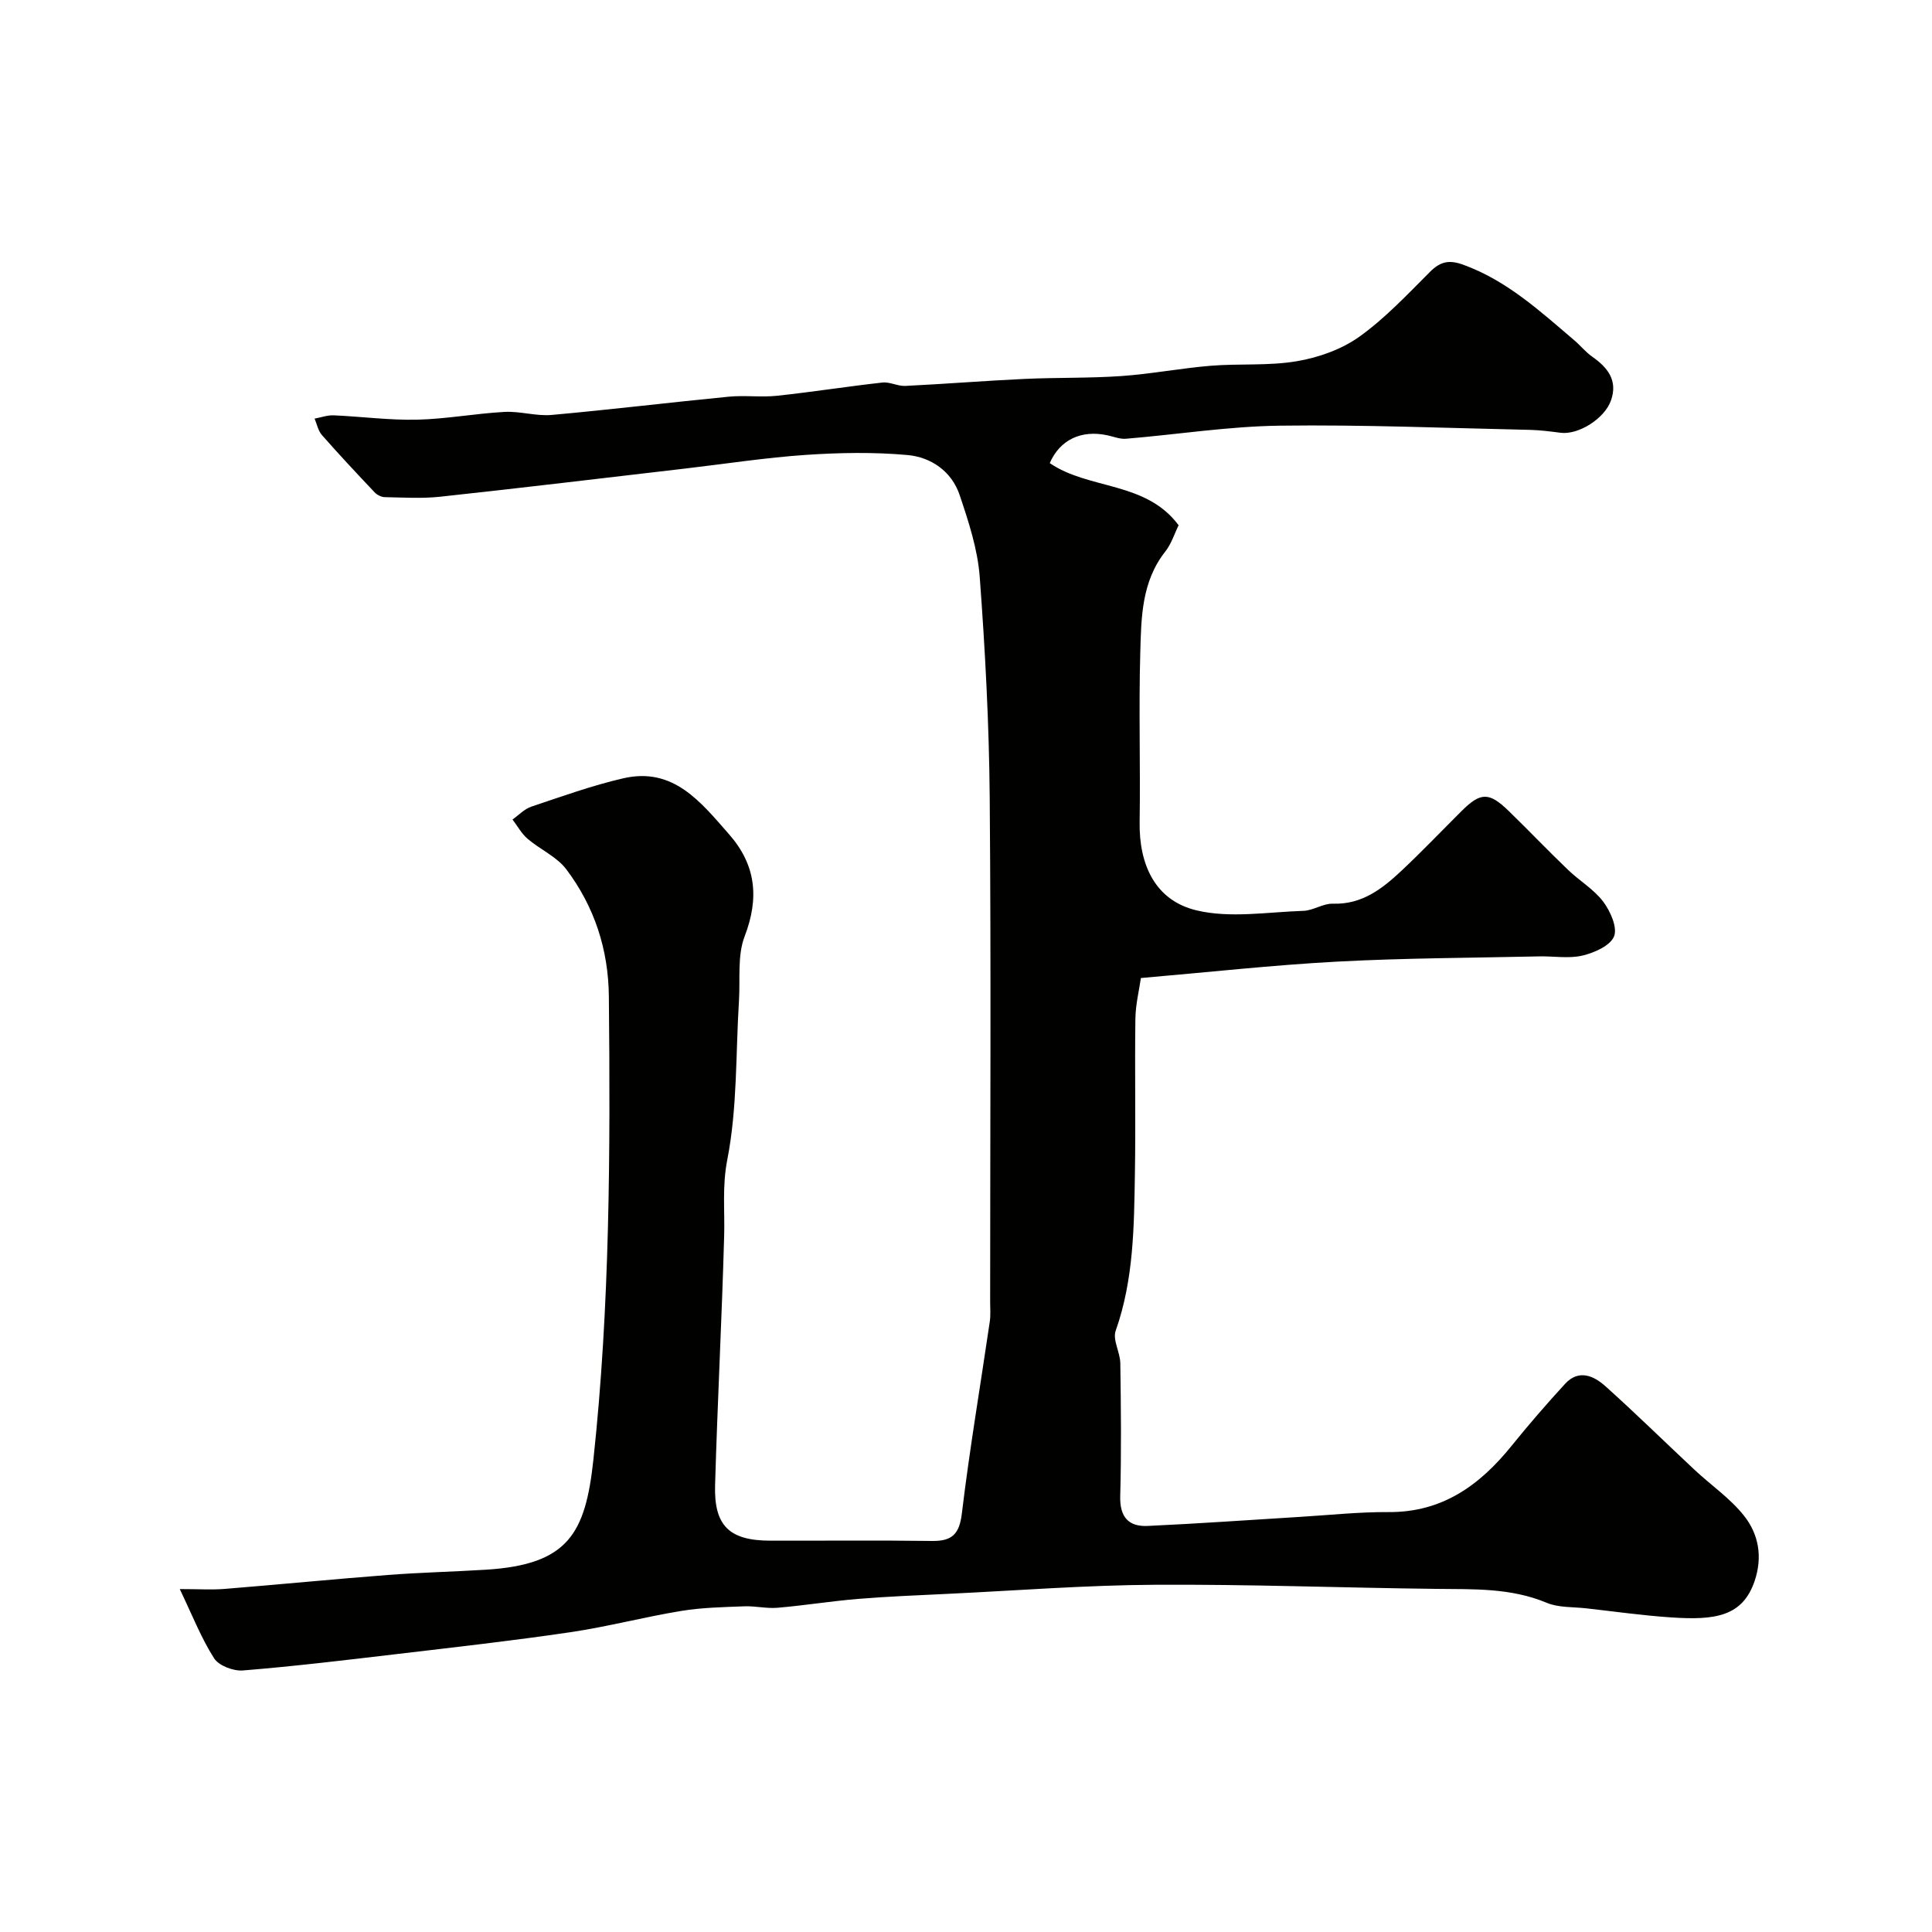 <svg enable-background="new 0 0 400 400" viewBox="0 0 400 400" xmlns="http://www.w3.org/2000/svg"><path d="m37.22 329c3.94 0 6.61.18 9.25-.03 11.29-.91 22.56-2.02 33.85-2.89 6.75-.52 13.53-.67 20.29-1.09 17.04-1.06 20.59-7.48 22.24-22.73 3.44-31.85 3.52-63.87 3.21-95.88-.09-9.85-3-18.65-8.79-26.37-1.98-2.64-5.45-4.13-8.05-6.36-1.25-1.07-2.09-2.64-3.11-3.98 1.29-.91 2.46-2.18 3.89-2.66 6.3-2.11 12.58-4.38 19.04-5.87 10.39-2.4 16.06 4.94 21.88 11.56 5.58 6.34 6.32 13.17 3.25 21.16-1.53 3.98-.9 8.8-1.17 13.24-.69 11.02-.32 22.25-2.42 32.99-1.08 5.5-.5 10.51-.65 15.76-.48 17.2-1.38 34.4-1.88 51.6-.25 8.48 2.97 11.51 11.42 11.53 11.16.02 22.33-.09 33.49.06 4.12.05 5.66-1.37 6.18-5.68 1.6-13.3 3.85-26.52 5.79-39.78.19-1.31.07-2.66.07-3.99 0-34.83.2-69.65-.09-104.48-.13-15.24-.94-30.49-2.07-45.69-.43-5.73-2.31-11.44-4.16-16.94-1.65-4.9-5.92-7.83-10.79-8.27-6.97-.63-14.06-.5-21.05-.03-8.33.57-16.61 1.85-24.91 2.82-16.93 1.97-33.85 4.01-50.79 5.84-3.79.41-7.65.16-11.48.09-.72-.01-1.6-.47-2.11-1.01-3.69-3.9-7.36-7.82-10.91-11.86-.78-.89-1.02-2.25-1.51-3.39 1.32-.24 2.64-.73 3.95-.68 5.76.25 11.52 1.03 17.27.9 6.05-.14 12.07-1.28 18.12-1.61 3.23-.17 6.53.91 9.73.63 12.25-1.1 24.46-2.59 36.69-3.78 3.3-.32 6.69.16 9.98-.19 7.29-.78 14.54-1.93 21.83-2.74 1.53-.17 3.18.78 4.74.7 8.23-.4 16.45-1.07 24.68-1.45 6.67-.31 13.36-.13 20.01-.59 6.19-.43 12.32-1.62 18.51-2.13 5.95-.49 12.04.05 17.88-.95 4.5-.76 9.25-2.45 12.92-5.07 5.34-3.82 9.93-8.73 14.61-13.41 2.18-2.18 3.98-2.56 6.96-1.47 9.03 3.3 15.87 9.62 22.96 15.65 1.26 1.07 2.32 2.42 3.67 3.36 3.2 2.24 5.34 4.9 3.91 9.03-1.32 3.82-6.77 7.2-10.44 6.73-2.11-.27-4.22-.55-6.34-.6-17.26-.37-34.54-1.1-51.79-.87-10.64.14-21.25 1.83-31.88 2.71-1.24.1-2.53-.44-3.8-.71-5.42-1.18-9.85.9-11.96 5.75 8.14 5.57 19.88 3.71 26.68 12.87-.86 1.74-1.49 3.83-2.75 5.43-4.95 6.26-4.99 13.75-5.19 21.04-.33 11.65.05 23.33-.13 34.99-.14 8.84 3.23 16.21 11.73 18.26 7 1.69 14.76.35 22.18.11 2.05-.07 4.09-1.55 6.1-1.48 6.03.2 10.23-3.1 14.21-6.83 4.25-3.99 8.28-8.22 12.41-12.33 3.98-3.96 5.71-4 9.84.02 4.11 4 8.07 8.15 12.21 12.12 2.37 2.28 5.36 4.03 7.3 6.6 1.48 1.97 2.98 5.34 2.24 7.19-.78 1.93-4.08 3.39-6.54 3.97-2.84.67-5.96.1-8.96.17-13.93.31-27.88.34-41.79 1.08-13.31.71-26.59 2.19-40.67 3.4-.35 2.48-1.1 5.46-1.14 8.45-.15 10.66.08 21.33-.1 31.99-.18 10.98-.23 21.97-3.98 32.59-.67 1.89.93 4.47.96 6.74.13 9.16.23 18.33-.02 27.49-.12 4.27 1.67 6.36 5.66 6.18 10.54-.48 21.07-1.24 31.61-1.88 6.1-.37 12.2-1.03 18.29-.99 11.1.08 18.88-5.55 25.47-13.72 3.55-4.4 7.26-8.68 11.08-12.84 2.79-3.04 5.9-1.69 8.32.48 6.29 5.64 12.32 11.57 18.49 17.34 3.42 3.2 7.42 5.92 10.28 9.56 2.98 3.79 3.83 8.46 2.15 13.44-2.5 7.4-8.25 8.15-17.24 7.55-5.88-.39-11.74-1.22-17.6-1.88-2.76-.31-5.75-.12-8.22-1.15-7.42-3.11-15.11-2.79-22.86-2.88-19.43-.22-38.87-.97-58.29-.85-14.23.08-28.45 1.19-42.67 1.87-6.27.3-12.54.55-18.8 1.06-5.55.46-11.06 1.36-16.61 1.83-2.27.2-4.6-.39-6.89-.3-4.35.17-8.74.25-13.02.95-7.7 1.26-15.27 3.27-22.98 4.41-11.98 1.77-24.03 3.12-36.06 4.54-10.57 1.25-21.14 2.52-31.74 3.38-1.97.16-4.99-.98-5.97-2.51-2.68-4.2-4.52-8.93-7.11-14.34z" fill="#010100"/></svg>
